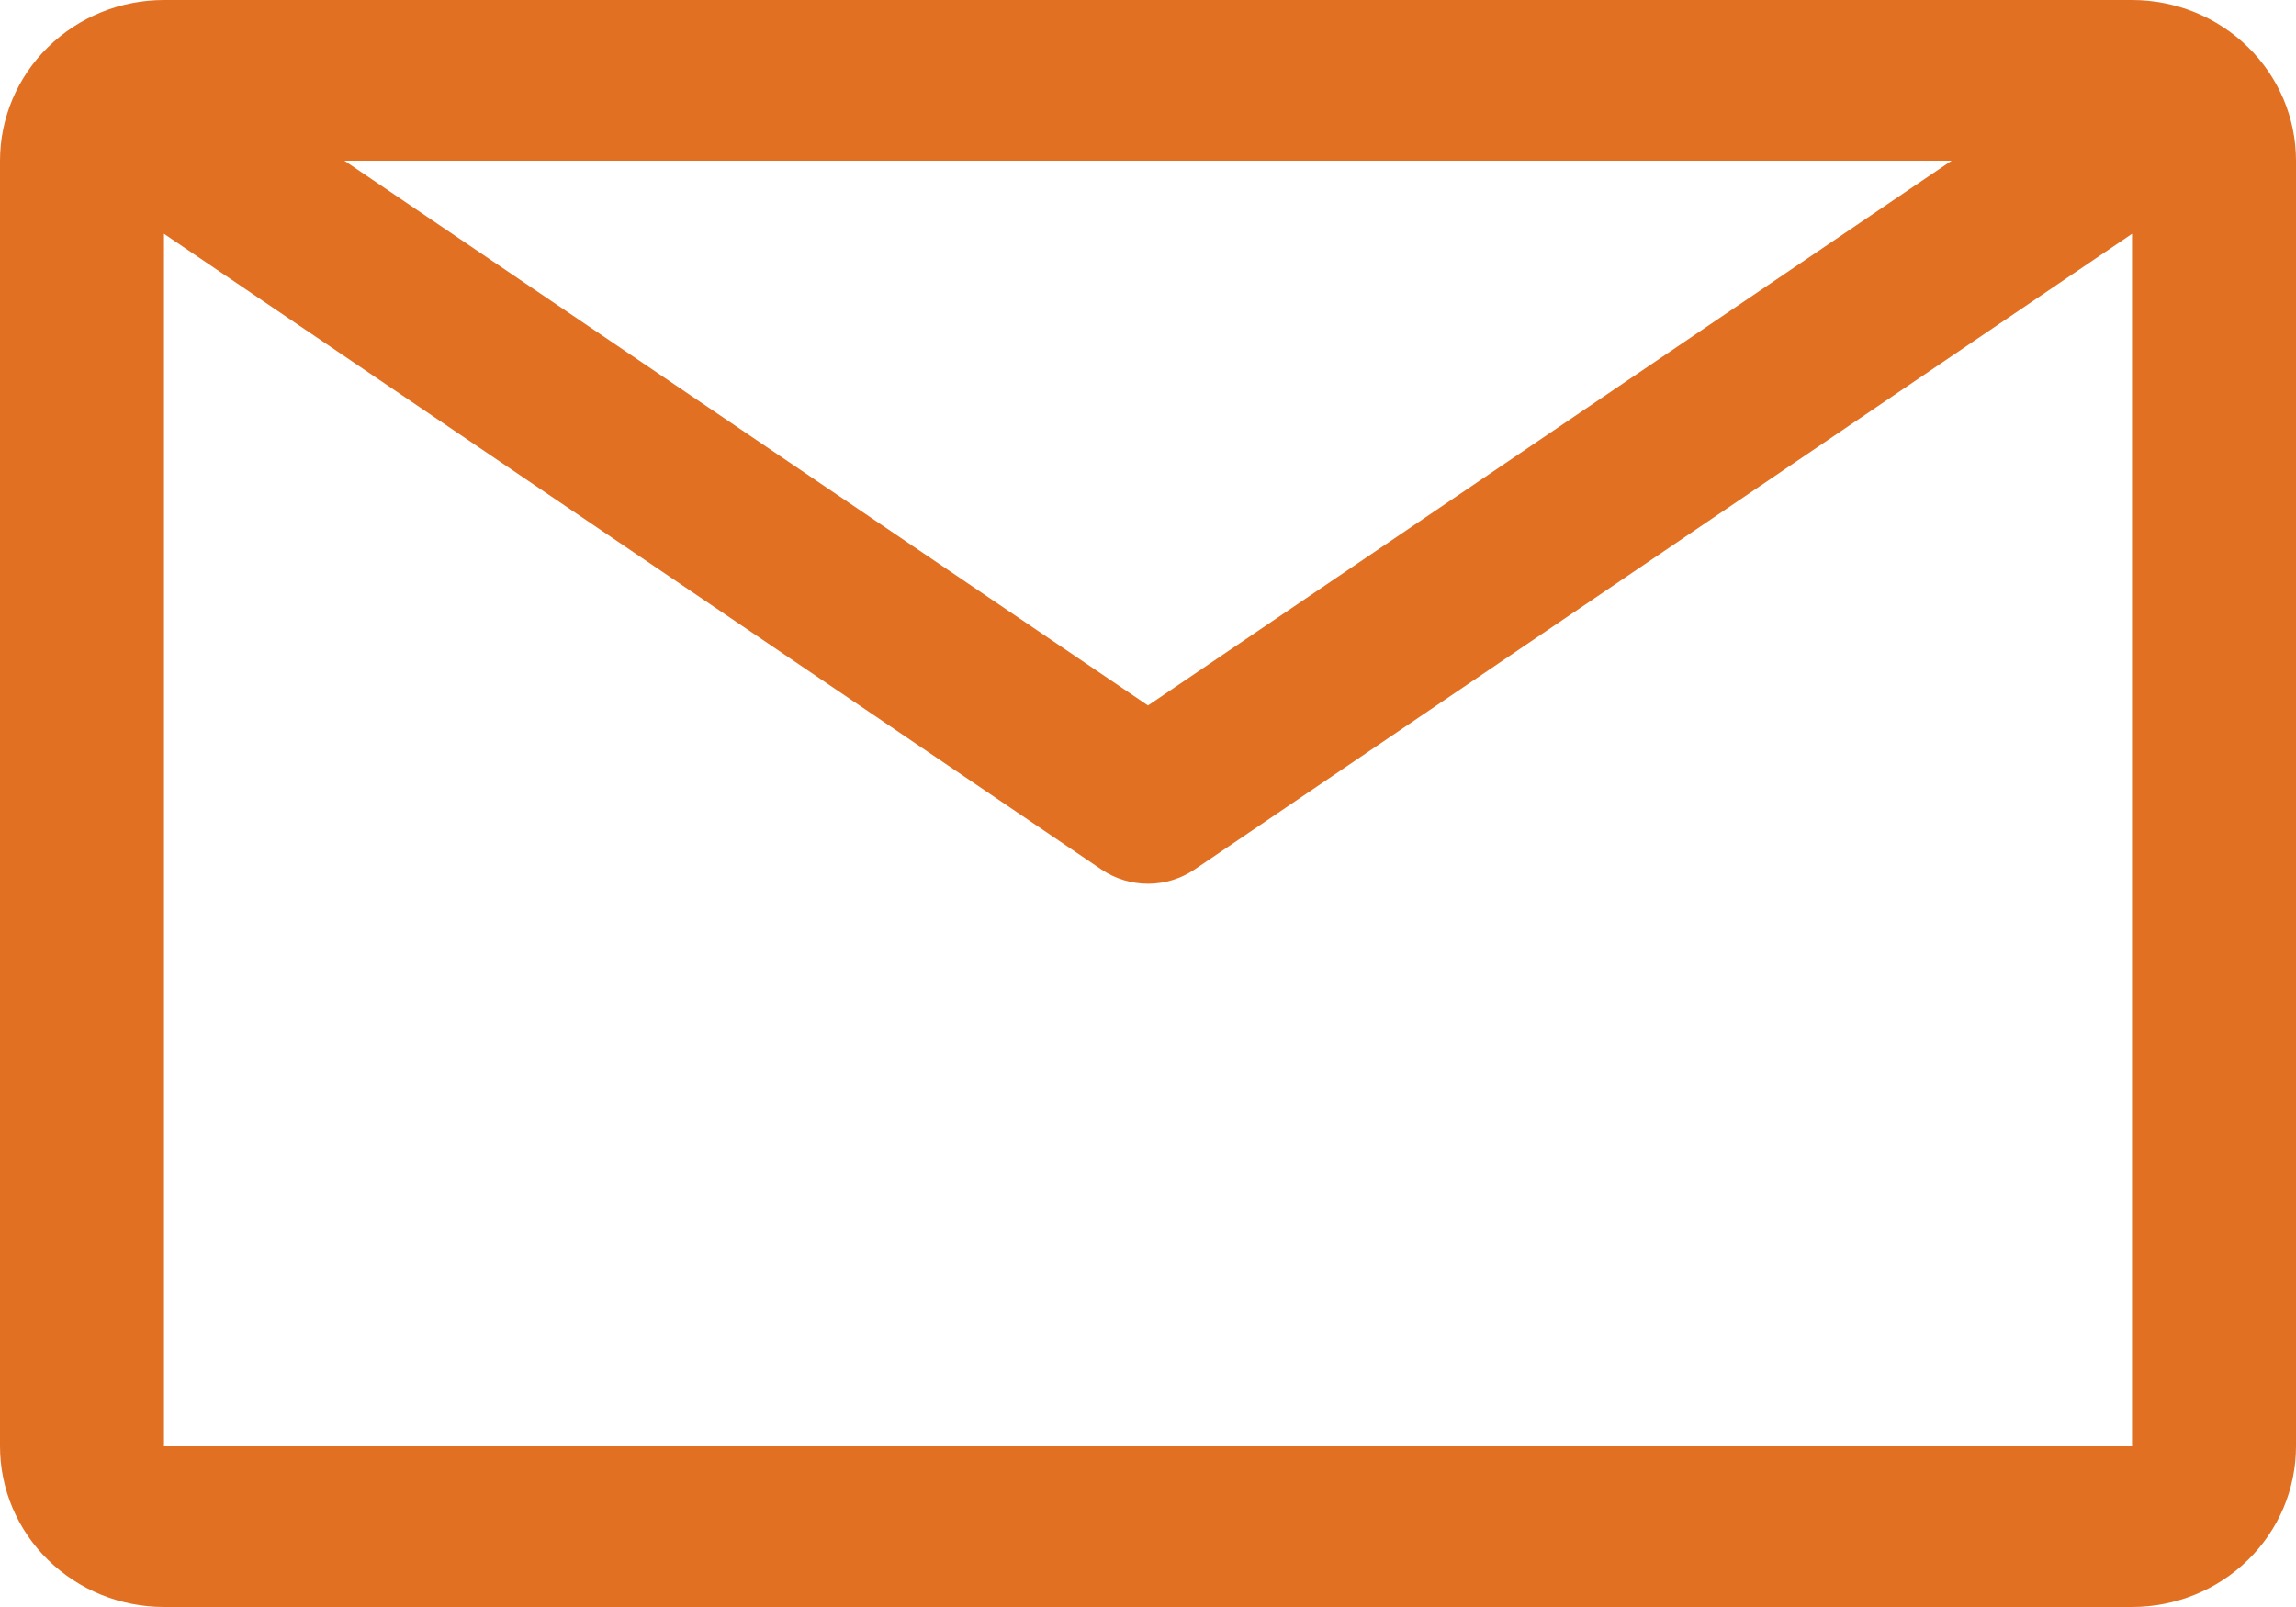 <svg width="40" height="28" viewBox="0 0 40 28" fill="none" xmlns="http://www.w3.org/2000/svg">
<path d="M37.143 0H2.857C2.099 0 1.373 0.295 0.837 0.82C0.301 1.345 0 2.057 0 2.8V25.2C0 25.943 0.301 26.655 0.837 27.18C1.373 27.705 2.099 28 2.857 28H37.143C37.901 28 38.627 27.705 39.163 27.18C39.699 26.655 40 25.943 40 25.2V2.8C40 2.057 39.699 1.345 39.163 0.82C38.627 0.295 37.901 0 37.143 0ZM34 2.8L20 12.292L6 2.8H34ZM2.857 25.2V4.074L19.186 15.148C19.425 15.311 19.709 15.398 20 15.398C20.291 15.398 20.575 15.311 20.814 15.148L37.143 4.074V25.2H2.857Z" fill="#E27023"/>
</svg>
